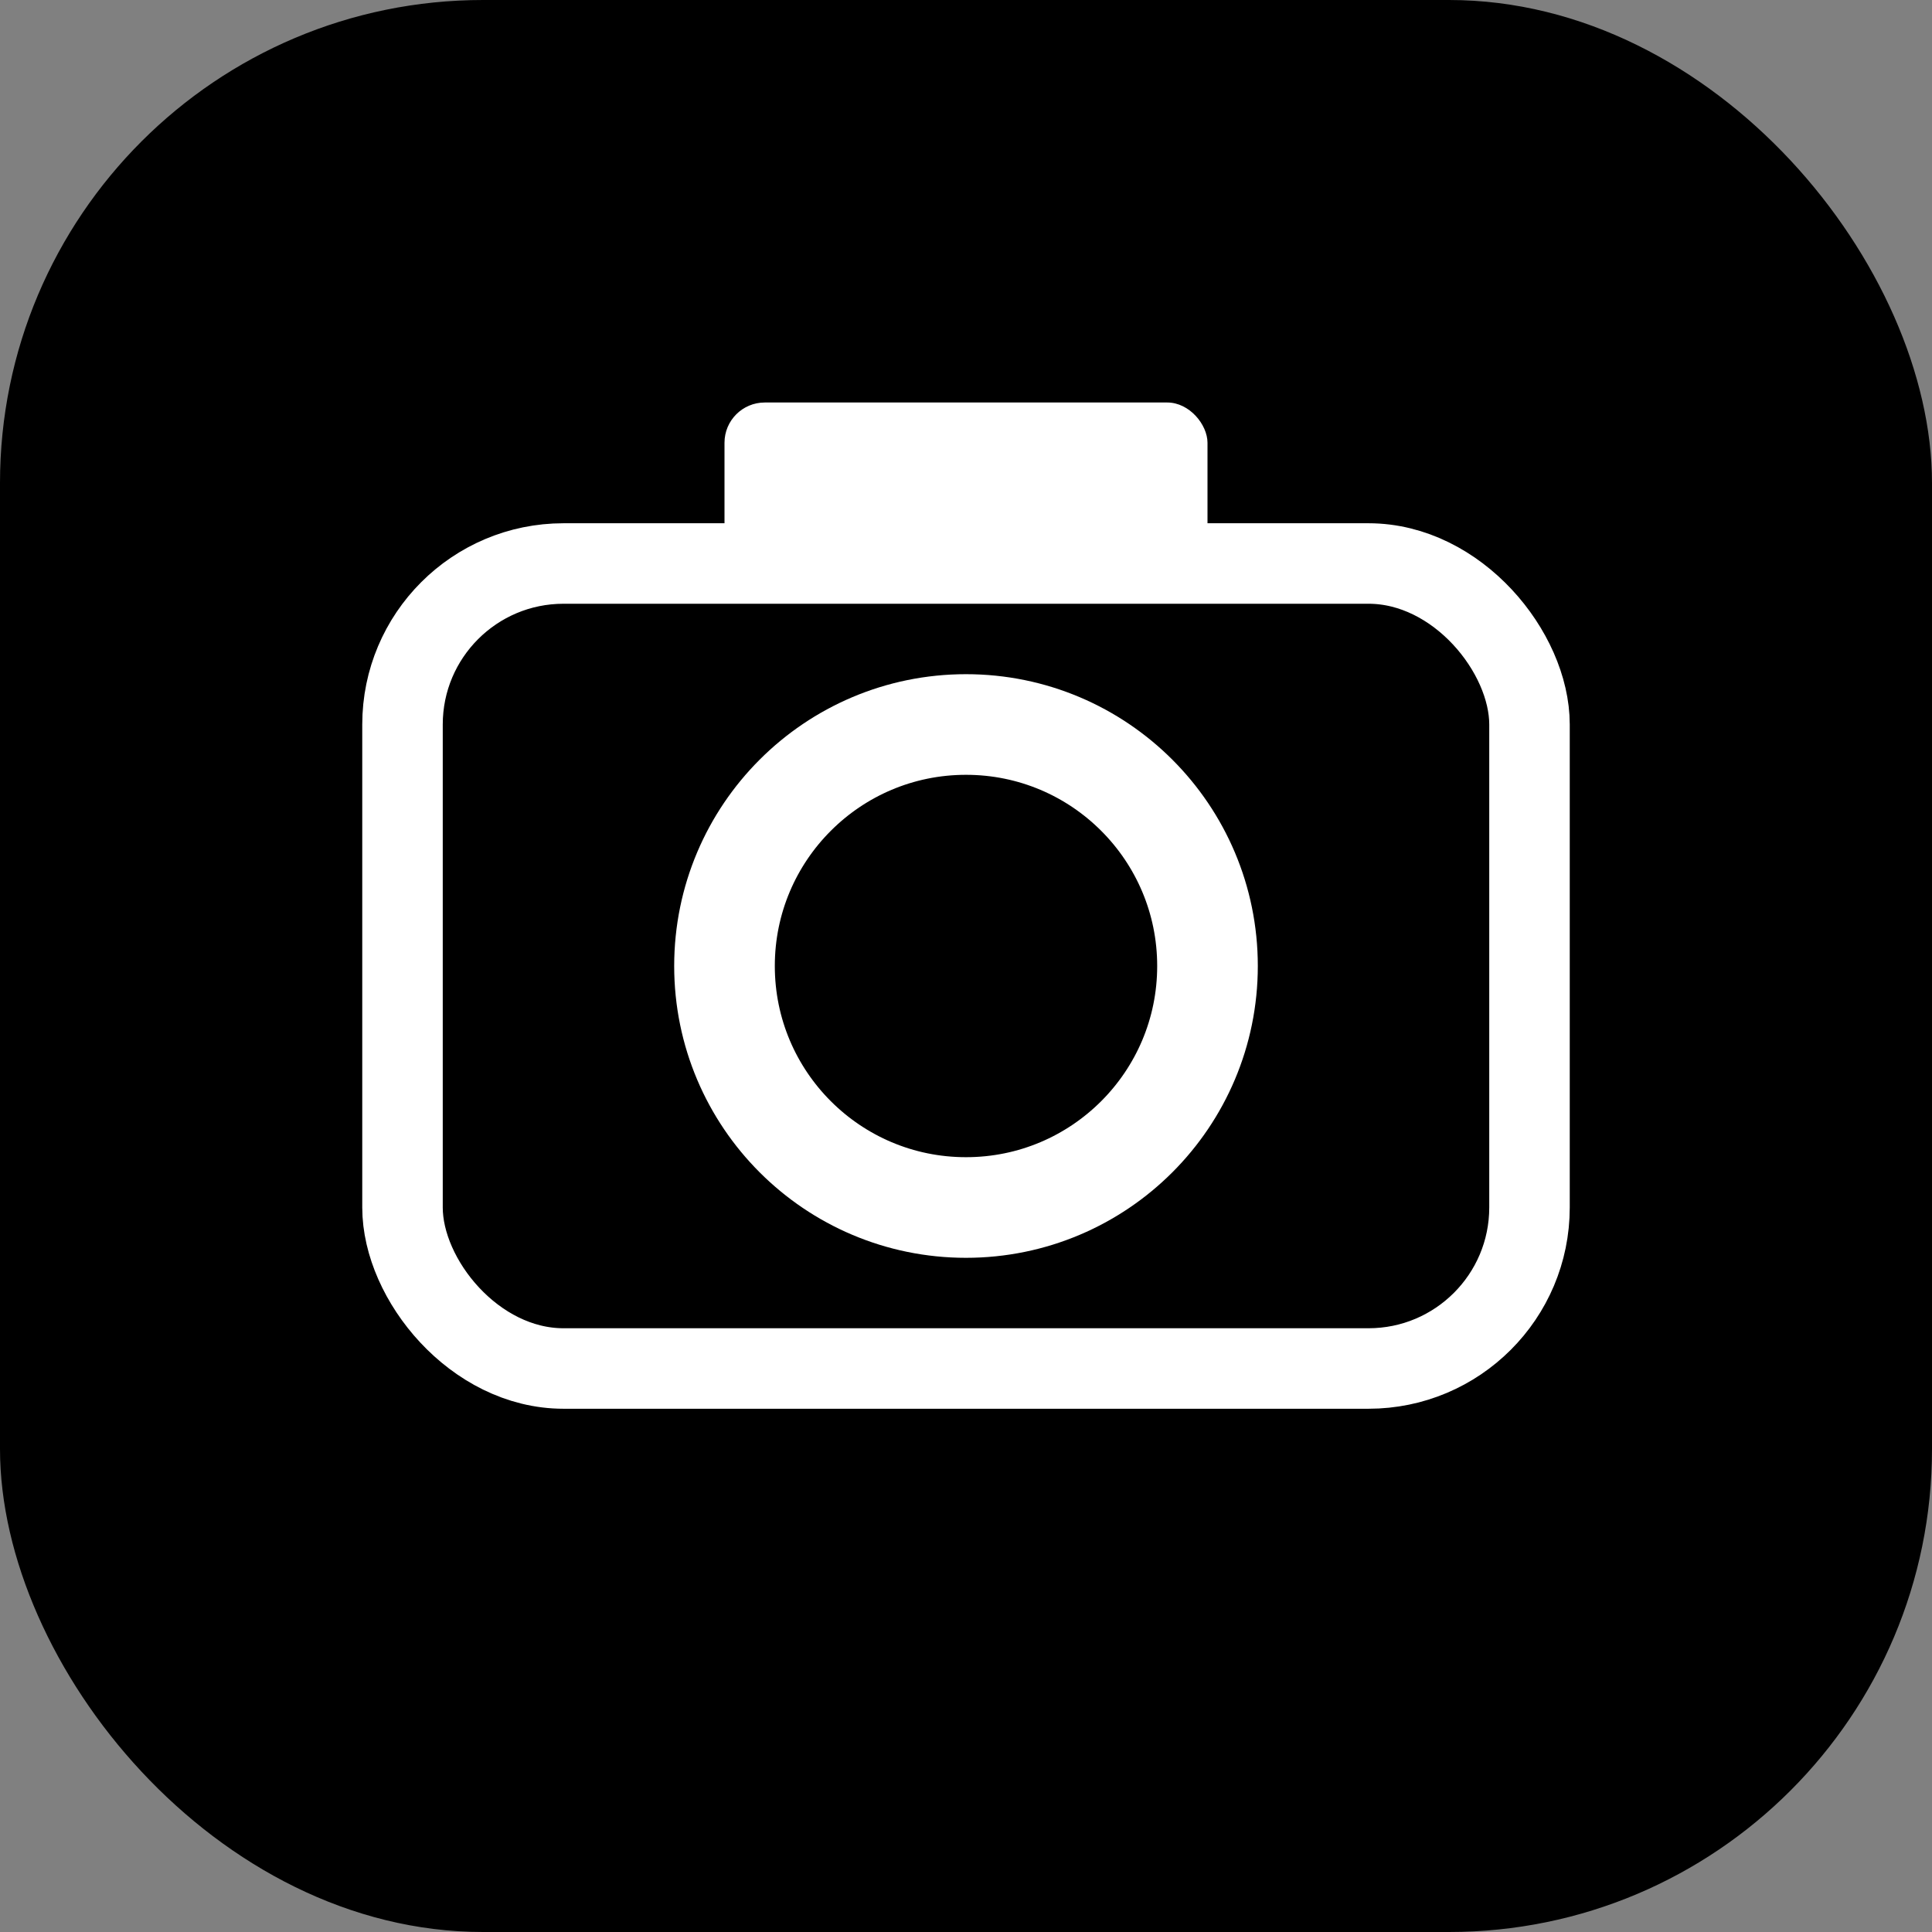 <svg
  width="180"
  height="180"
  viewBox="0 0 48 48"
  fill="none"
  xmlns="http://www.w3.org/2000/svg"
>
  <rect x="0" y="0" width="48" height="48" fill="#808080" stroke="none"/>
  <rect width="48" height="48" rx="12" fill="black"/>
  <rect x="10" y="14" width="28" height="20" rx="4" stroke="white" stroke-width="2"/>
  <circle cx="24" cy="24" r="6" stroke="white" stroke-width="2.5"/>
  <rect x="18" y="10" width="12" height="4" rx="1" fill="white"/>
</svg>
